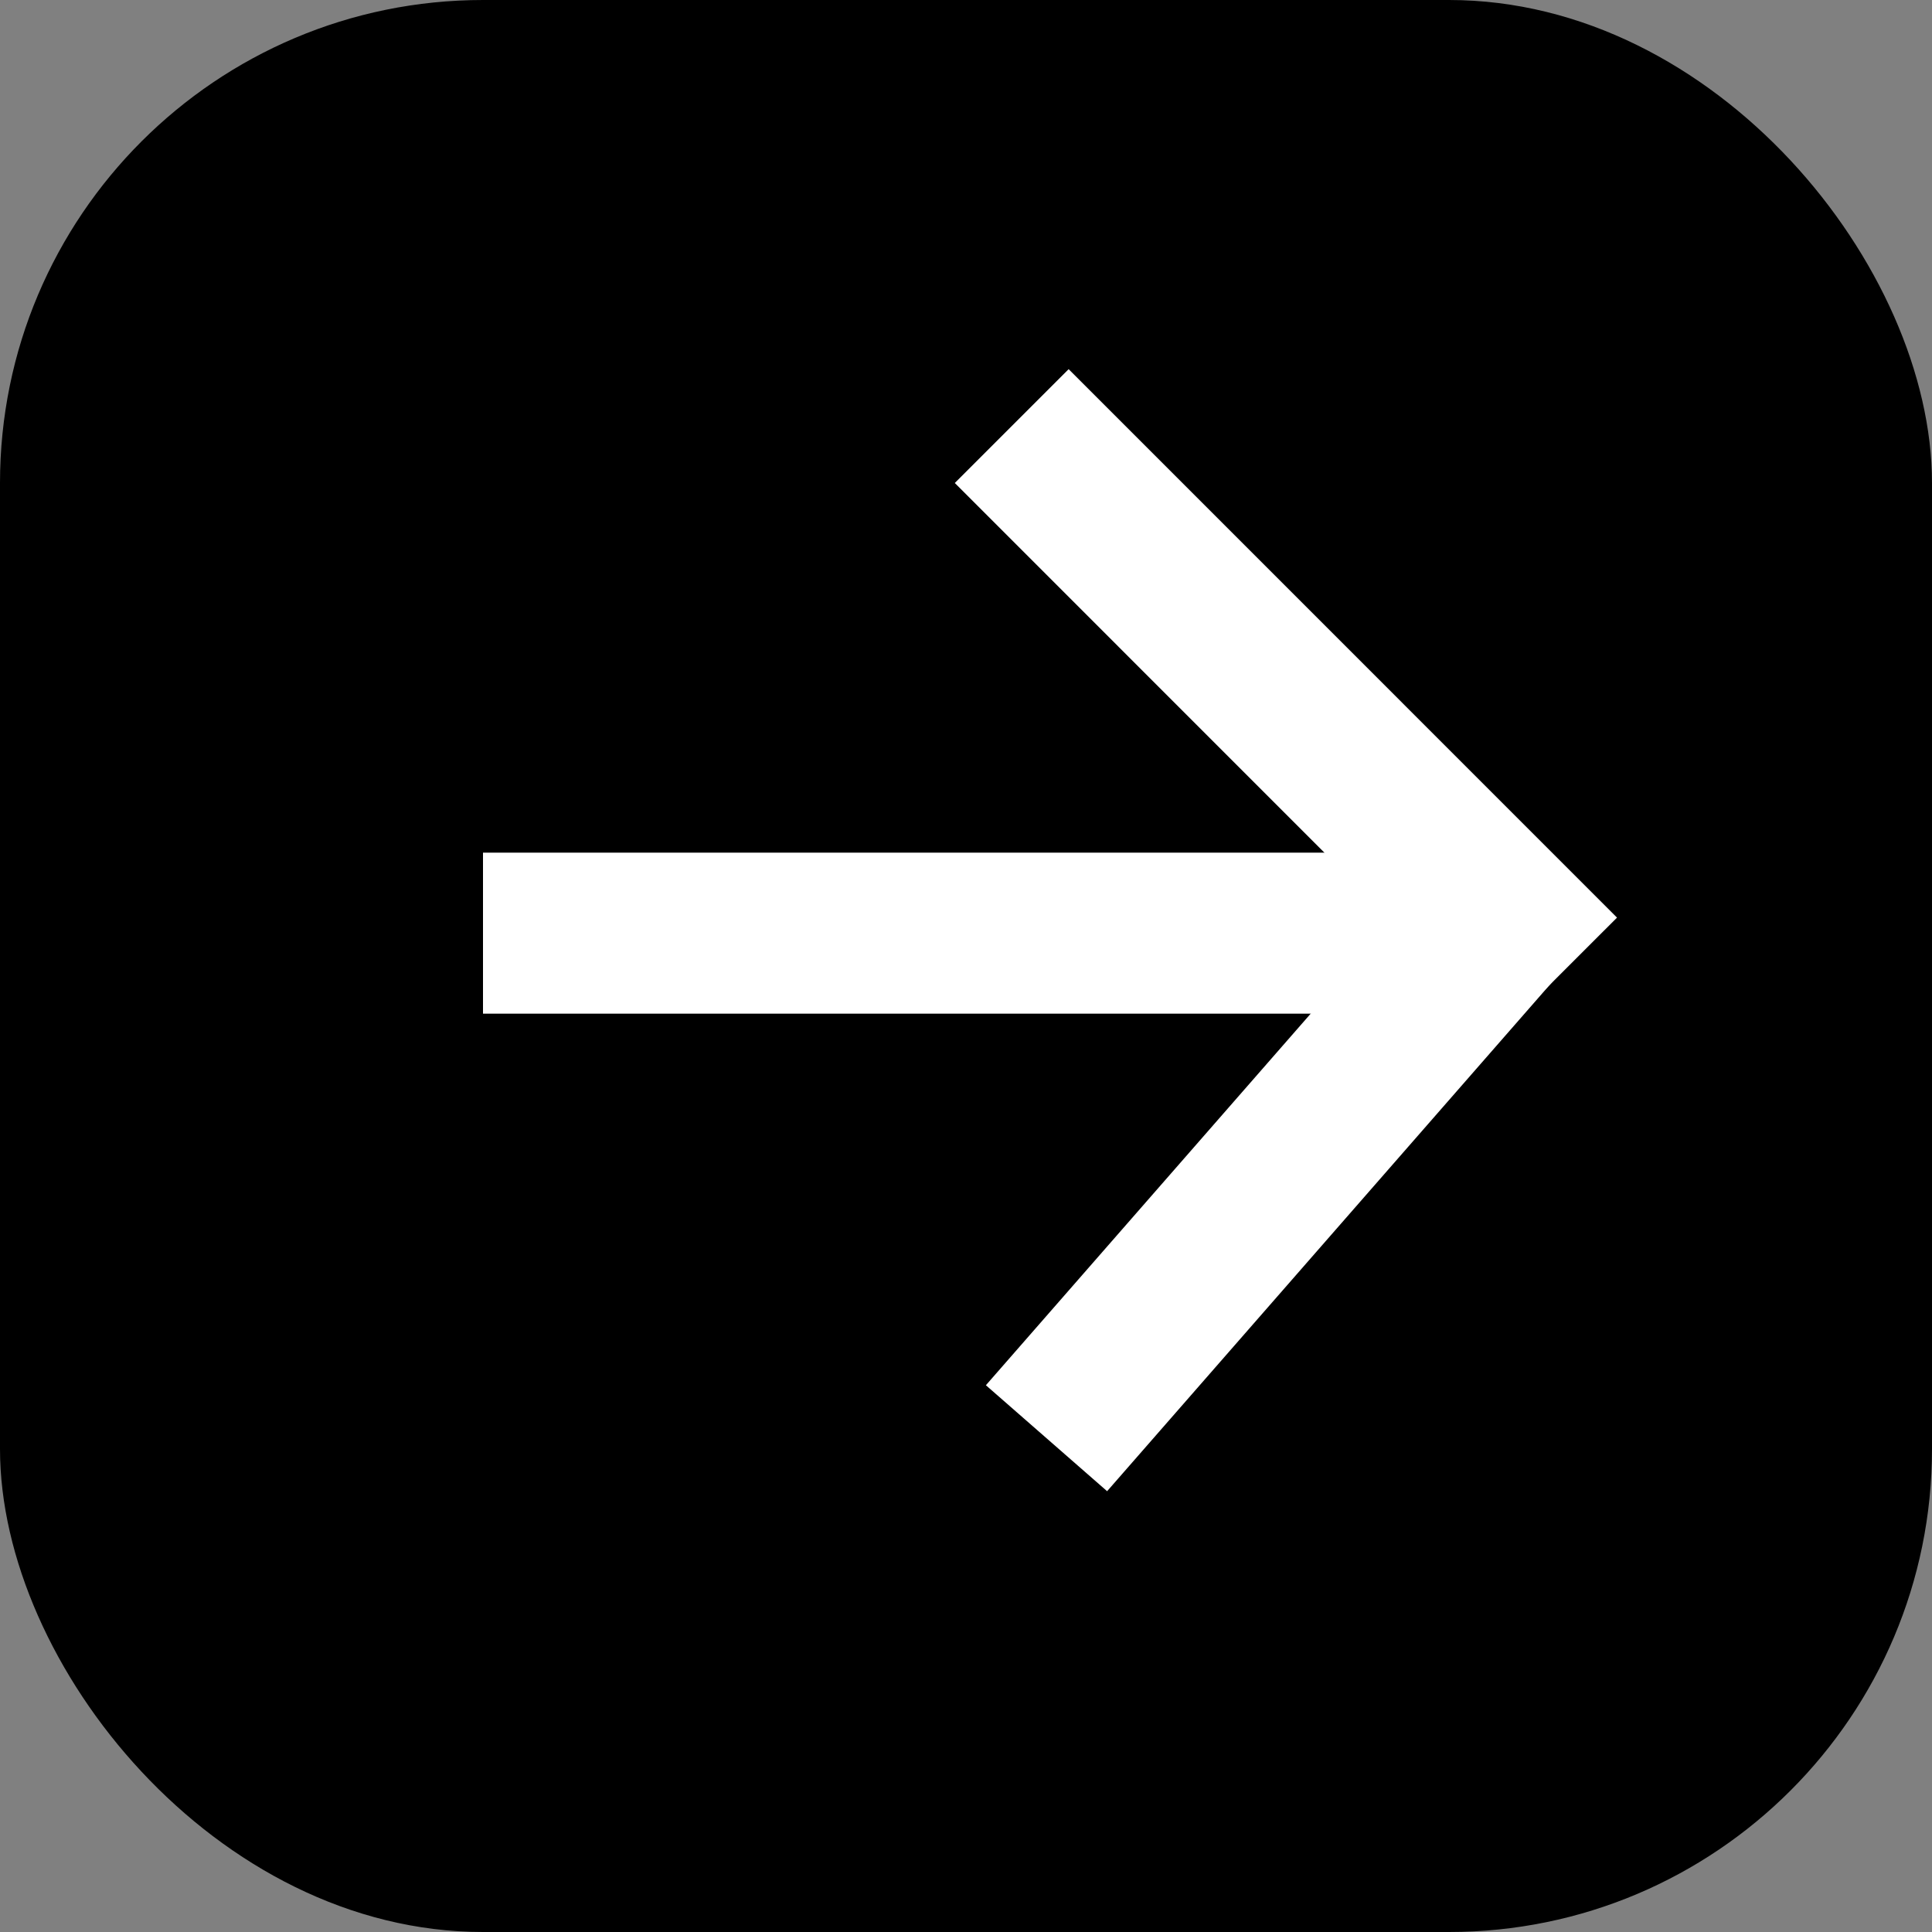 <svg width="24" height="24" viewBox="0 0 24 24" fill="none" xmlns="http://www.w3.org/2000/svg">
<rect x="0" y="0" width="24" height="24" fill="#808080" stroke="none"/>
<rect width="24" height="24" rx="6" fill="black"/>
<line x1="6" y1="11.592" x2="18.212" y2="11.592" stroke="white" stroke-width="2"/>
<line x1="12.568" y1="5.293" x2="19.38" y2="12.106" stroke="white" stroke-width="2"/>
<path d="M13 17.866L18.549 11.518" stroke="white" stroke-width="2"/>
</svg>
